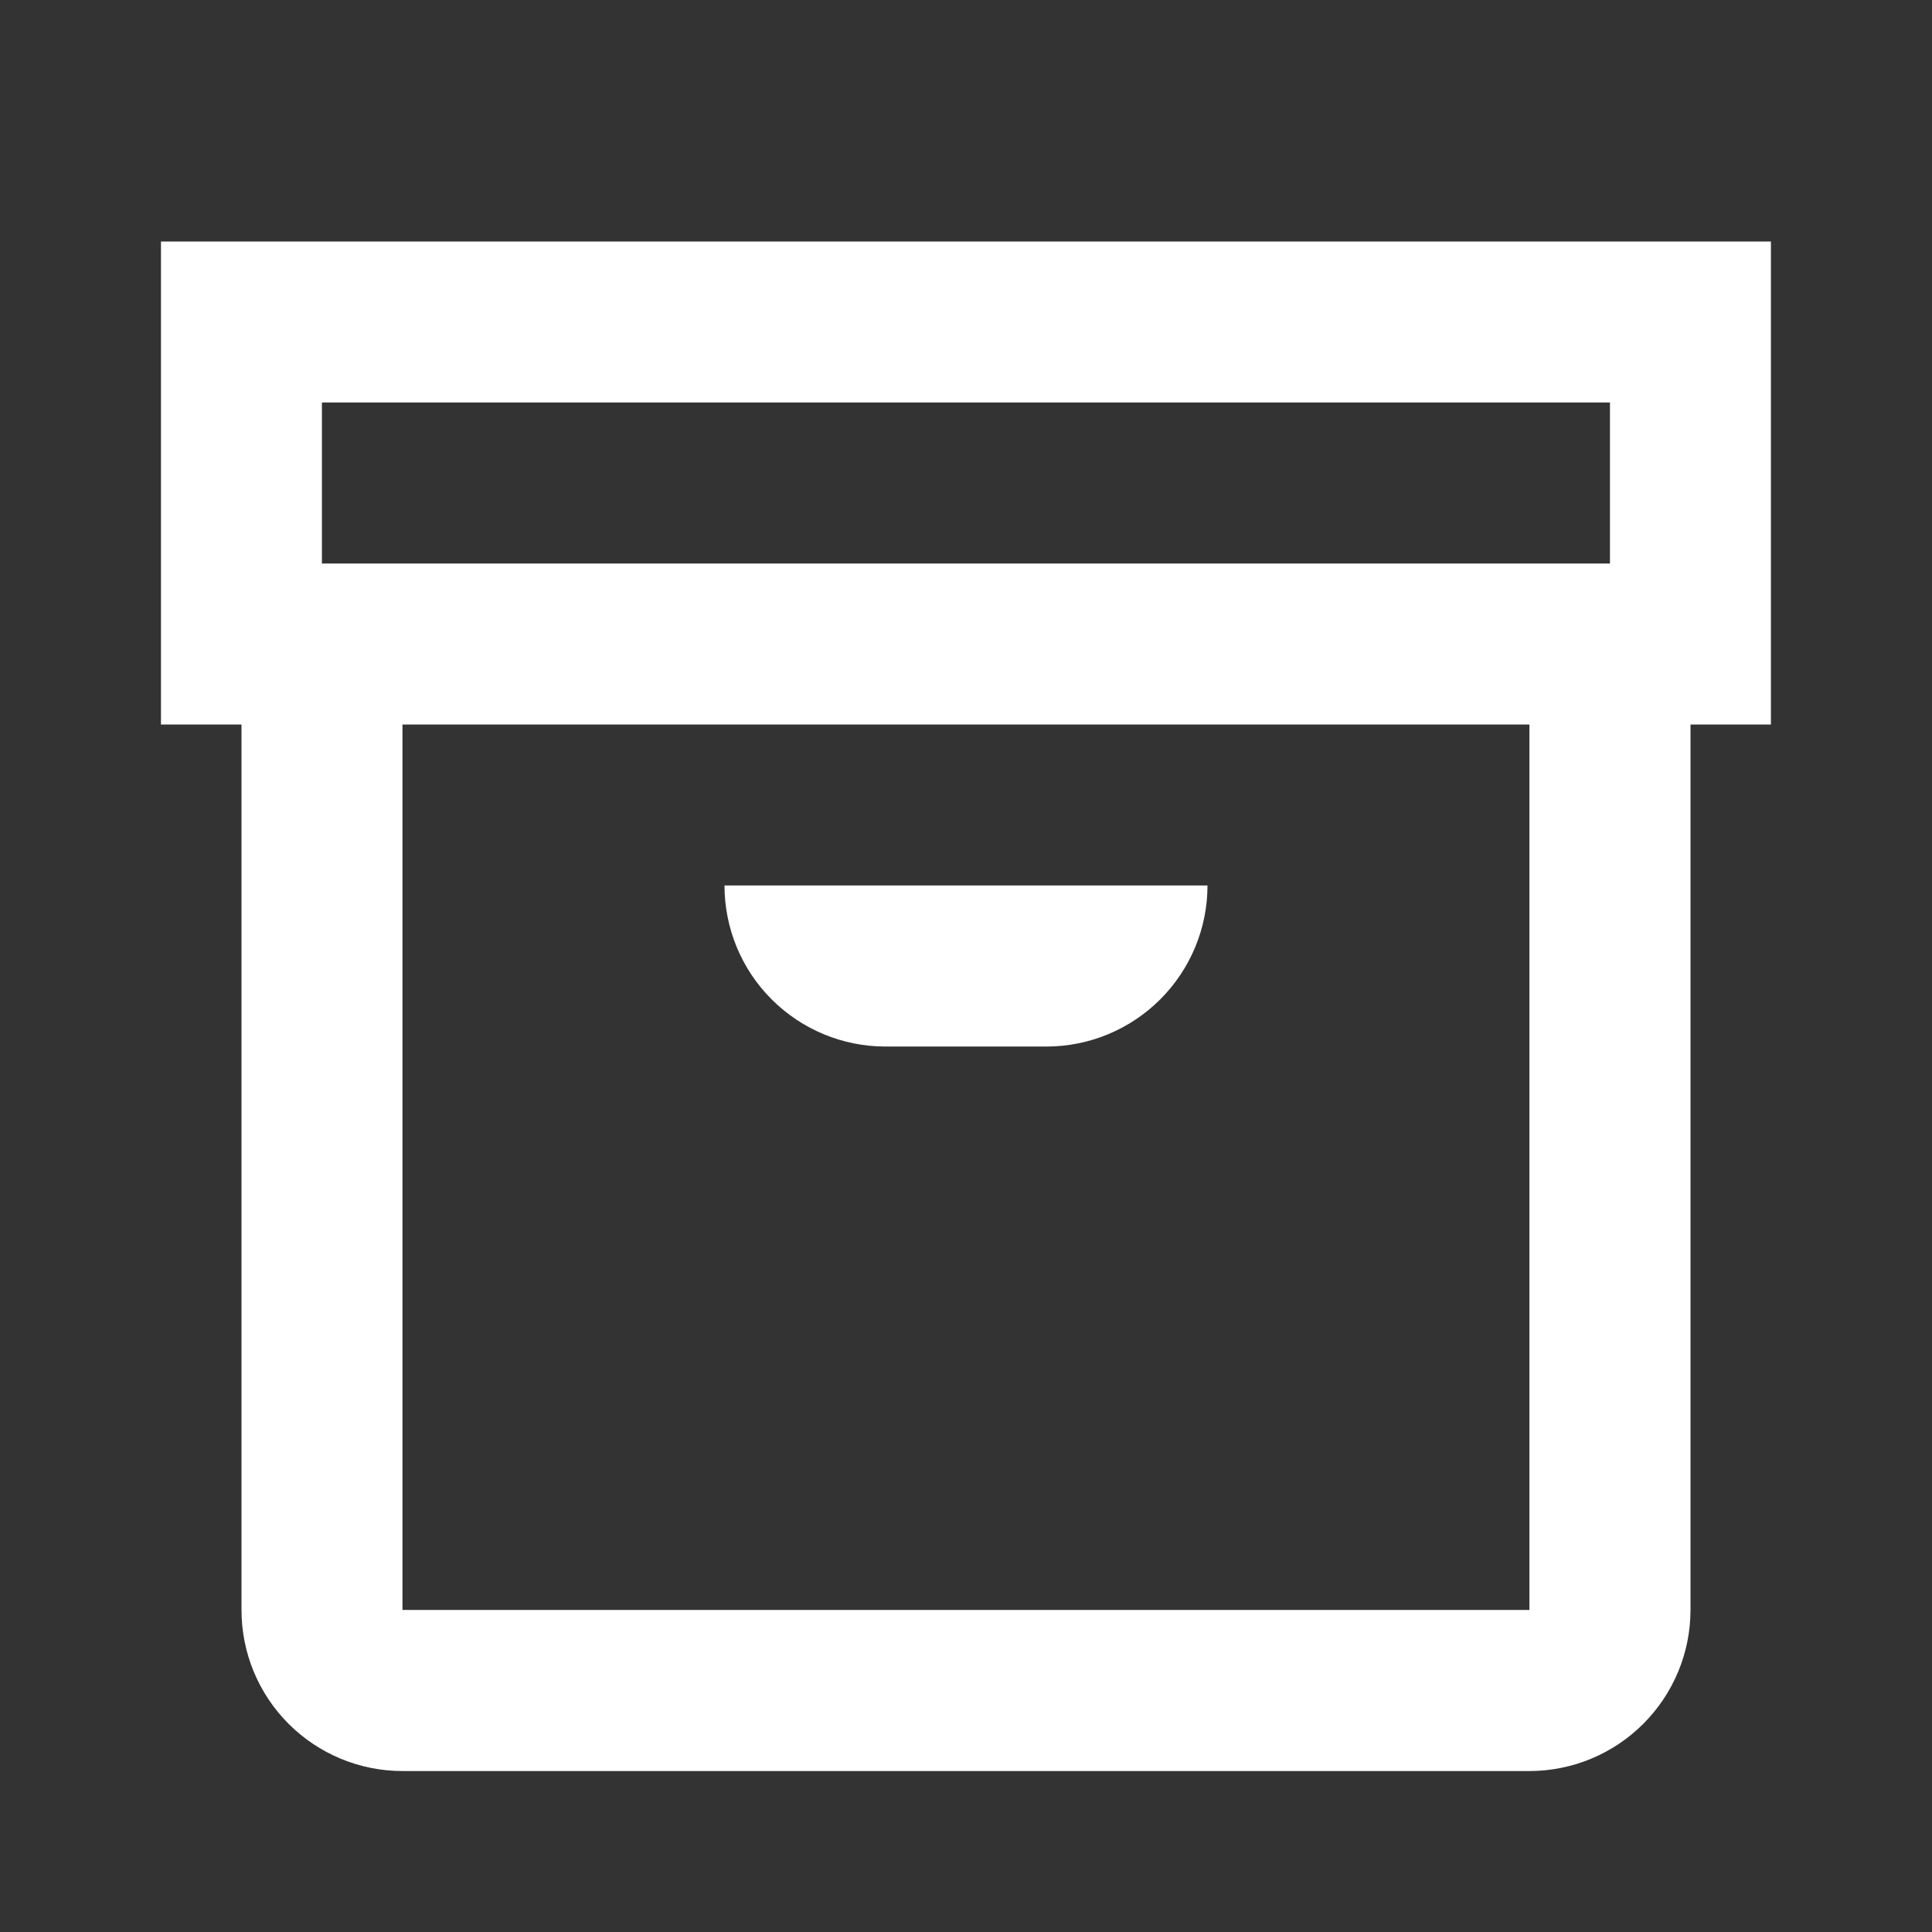 <svg width="16" height="16" viewBox="0 0 16 16" fill="none" xmlns="http://www.w3.org/2000/svg">
<rect x="0" y="0" width="16" height="16" fill="#333333" stroke="none"/>
<path d="M14.666 2H1.333V6H2V13.333C2 13.687 2.14 14.026 2.39 14.276C2.64 14.526 2.979 14.667 3.333 14.667H12.666C13.02 14.667 13.359 14.526 13.609 14.276C13.859 14.026 14 13.687 14 13.333V6H14.666V2ZM2.666 3.333H13.333V4.667H2.666V3.333ZM12.666 13.333H3.333V6H12.666V13.333ZM6 7.333H10C10 7.687 9.859 8.026 9.609 8.276C9.359 8.526 9.02 8.667 8.666 8.667H7.333C6.979 8.667 6.64 8.526 6.39 8.276C6.14 8.026 6 7.687 6 7.333Z" fill="white"/>
</svg>
